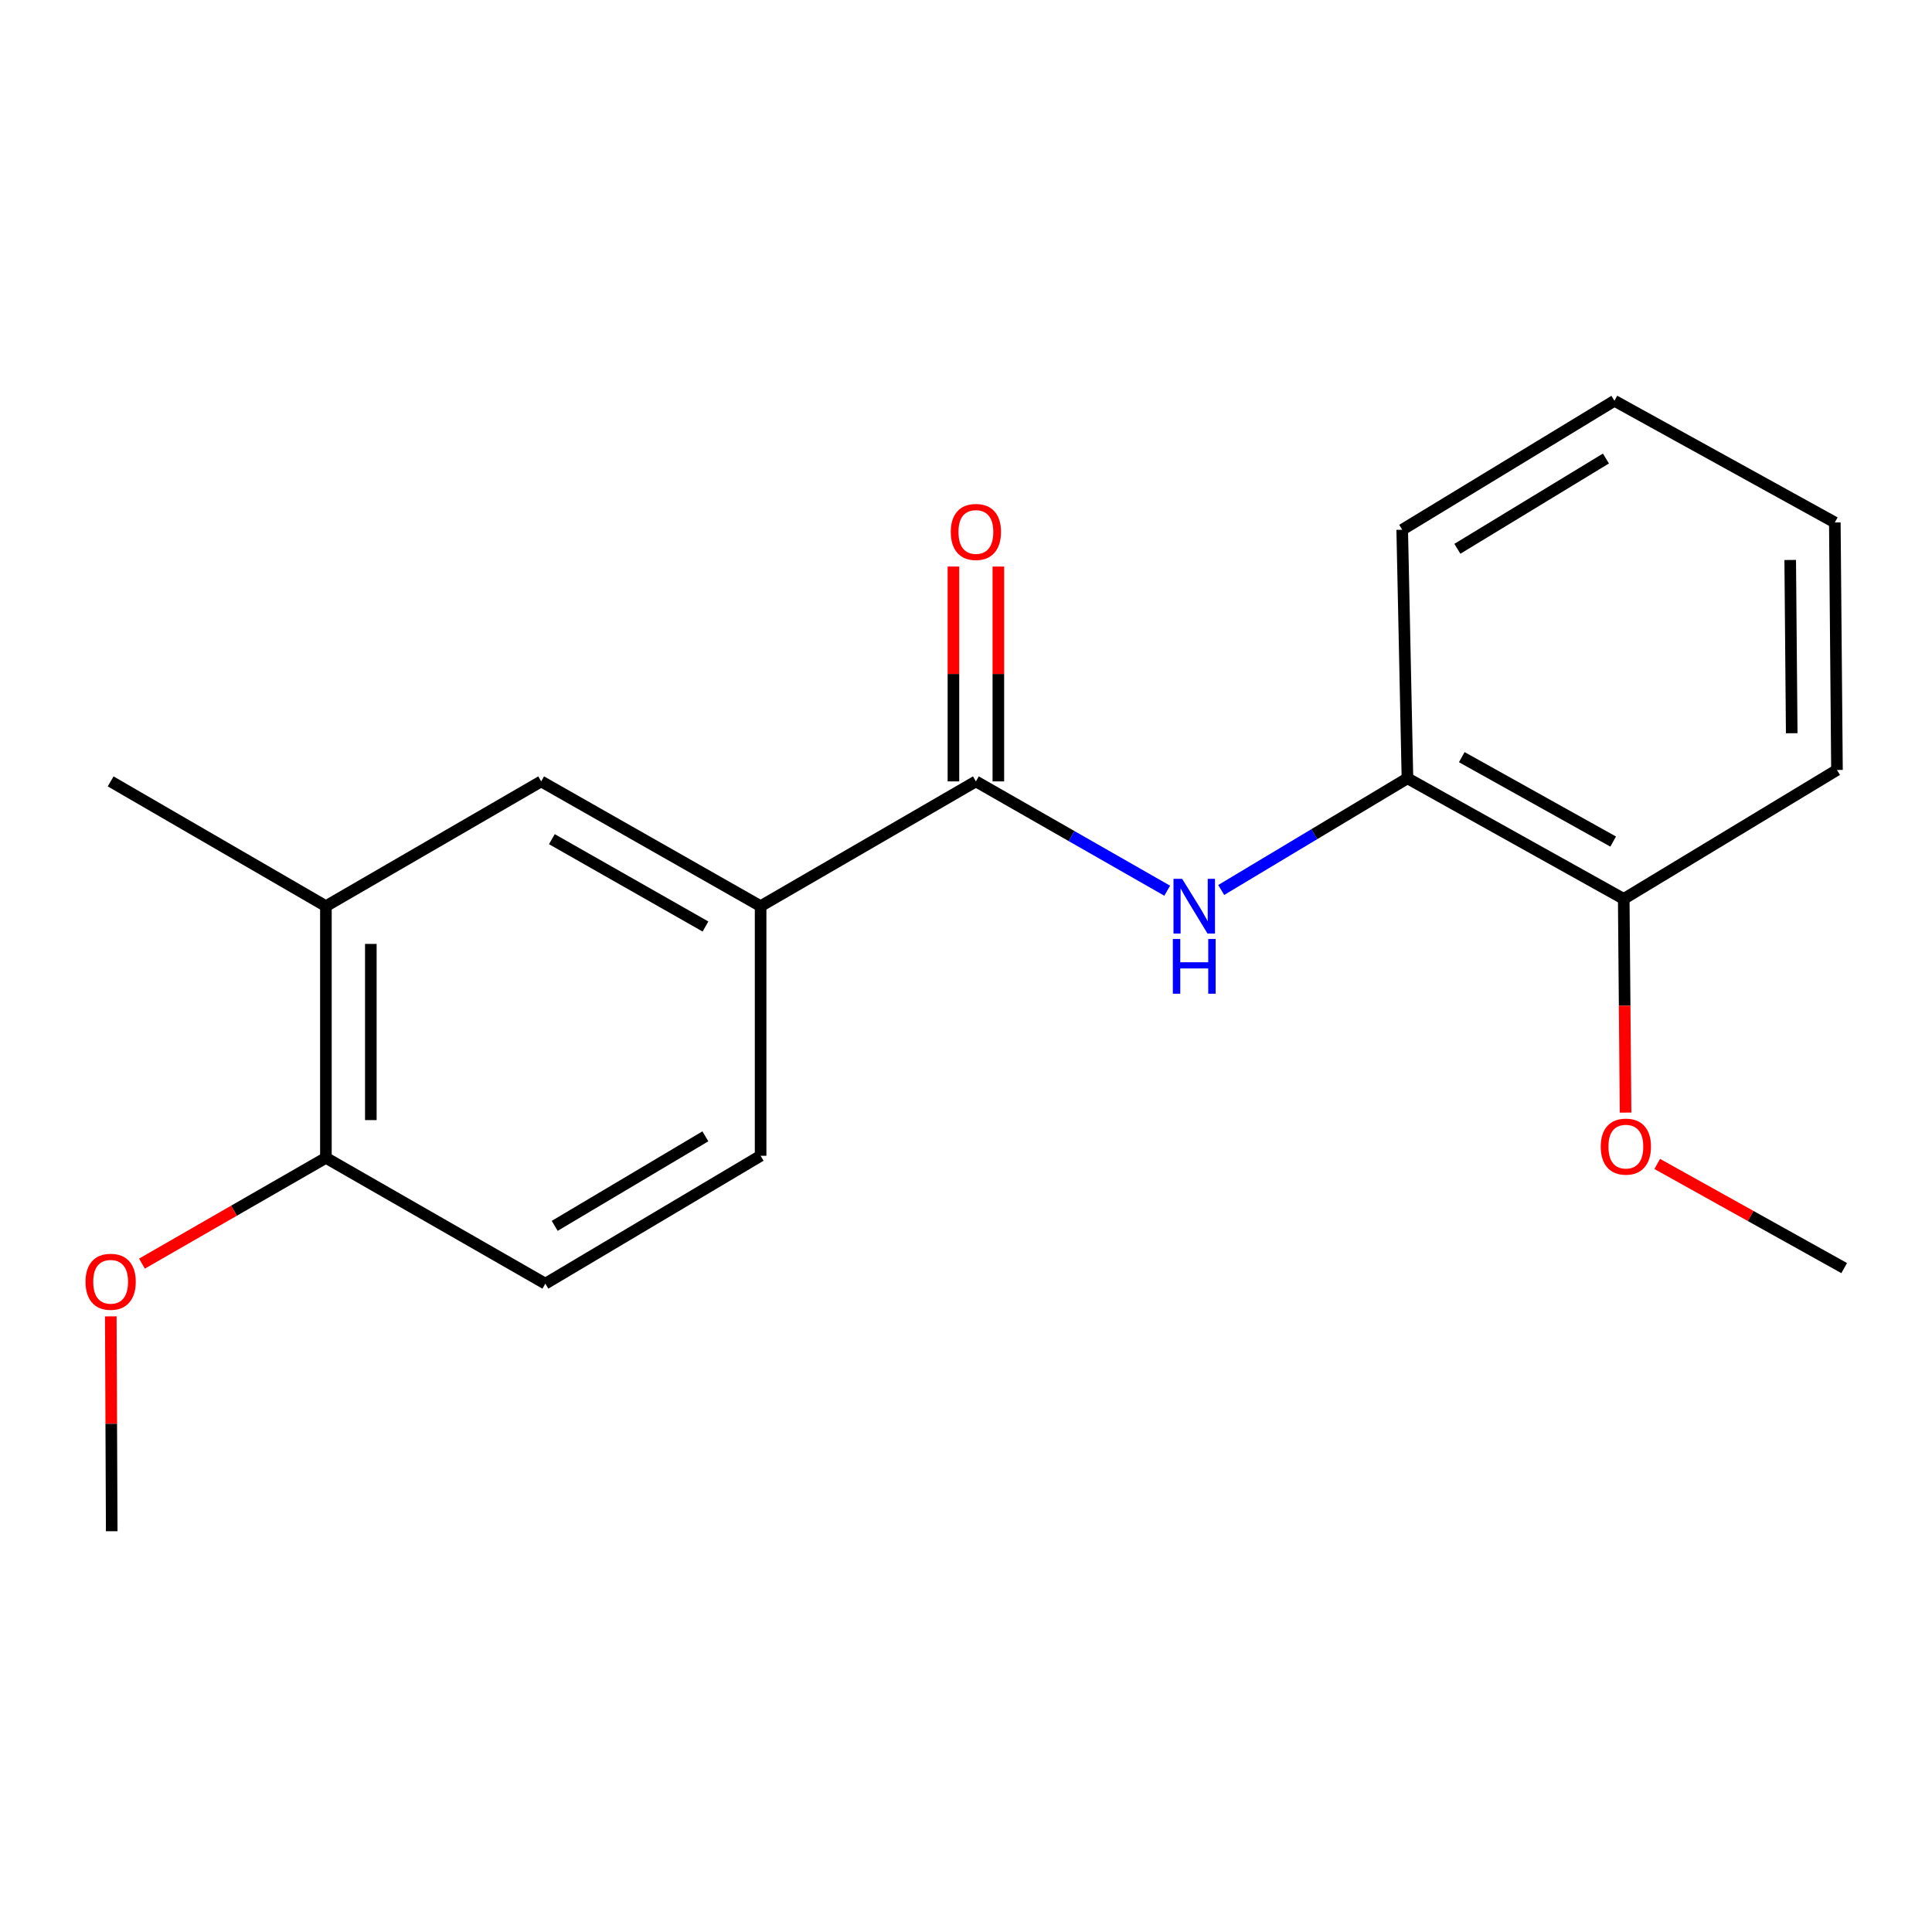 <?xml version='1.0' encoding='iso-8859-1'?>
<svg version='1.1' baseProfile='full'
              xmlns='http://www.w3.org/2000/svg'
                      xmlns:rdkit='http://www.rdkit.org/xml'
                      xmlns:xlink='http://www.w3.org/1999/xlink'
                  xml:space='preserve'
width='1000px' height='1000px' viewBox='0 0 1000 1000'>
<!-- END OF HEADER -->
<rect style='opacity:1.0;fill:#FFFFFF;stroke:none' width='1000' height='1000' x='0' y='0'> </rect>
<path class='bond-0' d='M 505.12,404.448 L 554.632,432.742' style='fill:none;fill-rule:evenodd;stroke:#000000;stroke-width:6px;stroke-linecap:butt;stroke-linejoin:miter;stroke-opacity:1' />
<path class='bond-0' d='M 554.632,432.742 L 604.144,461.035' style='fill:none;fill-rule:evenodd;stroke:#0000FF;stroke-width:6px;stroke-linecap:butt;stroke-linejoin:miter;stroke-opacity:1' />
<path class='bond-1' d='M 505.12,404.448 L 393.691,469.032' style='fill:none;fill-rule:evenodd;stroke:#000000;stroke-width:6px;stroke-linecap:butt;stroke-linejoin:miter;stroke-opacity:1' />
<path class='bond-6' d='M 516.747,404.448 L 516.747,348.847' style='fill:none;fill-rule:evenodd;stroke:#000000;stroke-width:6px;stroke-linecap:butt;stroke-linejoin:miter;stroke-opacity:1' />
<path class='bond-6' d='M 516.747,348.847 L 516.747,293.245' style='fill:none;fill-rule:evenodd;stroke:#FF0000;stroke-width:6px;stroke-linecap:butt;stroke-linejoin:miter;stroke-opacity:1' />
<path class='bond-6' d='M 493.493,404.448 L 493.493,348.847' style='fill:none;fill-rule:evenodd;stroke:#000000;stroke-width:6px;stroke-linecap:butt;stroke-linejoin:miter;stroke-opacity:1' />
<path class='bond-6' d='M 493.493,348.847 L 493.493,293.245' style='fill:none;fill-rule:evenodd;stroke:#FF0000;stroke-width:6px;stroke-linecap:butt;stroke-linejoin:miter;stroke-opacity:1' />
<path class='bond-2' d='M 632.096,460.662 L 680.296,431.754' style='fill:none;fill-rule:evenodd;stroke:#0000FF;stroke-width:6px;stroke-linecap:butt;stroke-linejoin:miter;stroke-opacity:1' />
<path class='bond-2' d='M 680.296,431.754 L 728.496,402.846' style='fill:none;fill-rule:evenodd;stroke:#000000;stroke-width:6px;stroke-linecap:butt;stroke-linejoin:miter;stroke-opacity:1' />
<path class='bond-3' d='M 393.691,469.032 L 280.104,404.448' style='fill:none;fill-rule:evenodd;stroke:#000000;stroke-width:6px;stroke-linecap:butt;stroke-linejoin:miter;stroke-opacity:1' />
<path class='bond-3' d='M 365.158,479.56 L 285.647,434.352' style='fill:none;fill-rule:evenodd;stroke:#000000;stroke-width:6px;stroke-linecap:butt;stroke-linejoin:miter;stroke-opacity:1' />
<path class='bond-7' d='M 393.691,469.032 L 393.691,598.226' style='fill:none;fill-rule:evenodd;stroke:#000000;stroke-width:6px;stroke-linecap:butt;stroke-linejoin:miter;stroke-opacity:1' />
<path class='bond-8' d='M 728.496,402.846 L 840.442,465.273' style='fill:none;fill-rule:evenodd;stroke:#000000;stroke-width:6px;stroke-linecap:butt;stroke-linejoin:miter;stroke-opacity:1' />
<path class='bond-8' d='M 756.613,391.9 L 834.976,435.599' style='fill:none;fill-rule:evenodd;stroke:#000000;stroke-width:6px;stroke-linecap:butt;stroke-linejoin:miter;stroke-opacity:1' />
<path class='bond-13' d='M 728.496,402.846 L 725.783,274.196' style='fill:none;fill-rule:evenodd;stroke:#000000;stroke-width:6px;stroke-linecap:butt;stroke-linejoin:miter;stroke-opacity:1' />
<path class='bond-4' d='M 280.104,404.448 L 168.687,469.032' style='fill:none;fill-rule:evenodd;stroke:#000000;stroke-width:6px;stroke-linecap:butt;stroke-linejoin:miter;stroke-opacity:1' />
<path class='bond-12' d='M 168.687,469.032 L 57.271,404.448' style='fill:none;fill-rule:evenodd;stroke:#000000;stroke-width:6px;stroke-linecap:butt;stroke-linejoin:miter;stroke-opacity:1' />
<path class='bond-19' d='M 168.687,469.032 L 168.687,599.298' style='fill:none;fill-rule:evenodd;stroke:#000000;stroke-width:6px;stroke-linecap:butt;stroke-linejoin:miter;stroke-opacity:1' />
<path class='bond-19' d='M 191.942,488.572 L 191.942,579.758' style='fill:none;fill-rule:evenodd;stroke:#000000;stroke-width:6px;stroke-linecap:butt;stroke-linejoin:miter;stroke-opacity:1' />
<path class='bond-5' d='M 168.687,599.298 L 282.274,664.425' style='fill:none;fill-rule:evenodd;stroke:#000000;stroke-width:6px;stroke-linecap:butt;stroke-linejoin:miter;stroke-opacity:1' />
<path class='bond-10' d='M 168.687,599.298 L 121.086,626.67' style='fill:none;fill-rule:evenodd;stroke:#000000;stroke-width:6px;stroke-linecap:butt;stroke-linejoin:miter;stroke-opacity:1' />
<path class='bond-10' d='M 121.086,626.67 L 73.484,654.042' style='fill:none;fill-rule:evenodd;stroke:#FF0000;stroke-width:6px;stroke-linecap:butt;stroke-linejoin:miter;stroke-opacity:1' />
<path class='bond-9' d='M 393.691,598.226 L 282.274,664.425' style='fill:none;fill-rule:evenodd;stroke:#000000;stroke-width:6px;stroke-linecap:butt;stroke-linejoin:miter;stroke-opacity:1' />
<path class='bond-9' d='M 365.1,588.163 L 287.108,634.503' style='fill:none;fill-rule:evenodd;stroke:#000000;stroke-width:6px;stroke-linecap:butt;stroke-linejoin:miter;stroke-opacity:1' />
<path class='bond-11' d='M 840.442,465.273 L 840.916,520.578' style='fill:none;fill-rule:evenodd;stroke:#000000;stroke-width:6px;stroke-linecap:butt;stroke-linejoin:miter;stroke-opacity:1' />
<path class='bond-11' d='M 840.916,520.578 L 841.39,575.883' style='fill:none;fill-rule:evenodd;stroke:#FF0000;stroke-width:6px;stroke-linecap:butt;stroke-linejoin:miter;stroke-opacity:1' />
<path class='bond-14' d='M 840.442,465.273 L 950.812,398.531' style='fill:none;fill-rule:evenodd;stroke:#000000;stroke-width:6px;stroke-linecap:butt;stroke-linejoin:miter;stroke-opacity:1' />
<path class='bond-15' d='M 57.348,681.355 L 57.587,736.957' style='fill:none;fill-rule:evenodd;stroke:#FF0000;stroke-width:6px;stroke-linecap:butt;stroke-linejoin:miter;stroke-opacity:1' />
<path class='bond-15' d='M 57.587,736.957 L 57.826,792.559' style='fill:none;fill-rule:evenodd;stroke:#000000;stroke-width:6px;stroke-linecap:butt;stroke-linejoin:miter;stroke-opacity:1' />
<path class='bond-16' d='M 857.774,602.451 L 906.16,629.407' style='fill:none;fill-rule:evenodd;stroke:#FF0000;stroke-width:6px;stroke-linecap:butt;stroke-linejoin:miter;stroke-opacity:1' />
<path class='bond-16' d='M 906.16,629.407 L 954.545,656.363' style='fill:none;fill-rule:evenodd;stroke:#000000;stroke-width:6px;stroke-linecap:butt;stroke-linejoin:miter;stroke-opacity:1' />
<path class='bond-17' d='M 725.783,274.196 L 835.623,207.441' style='fill:none;fill-rule:evenodd;stroke:#000000;stroke-width:6px;stroke-linecap:butt;stroke-linejoin:miter;stroke-opacity:1' />
<path class='bond-17' d='M 754.336,284.055 L 831.224,237.327' style='fill:none;fill-rule:evenodd;stroke:#000000;stroke-width:6px;stroke-linecap:butt;stroke-linejoin:miter;stroke-opacity:1' />
<path class='bond-20' d='M 950.812,398.531 L 949.701,270.423' style='fill:none;fill-rule:evenodd;stroke:#000000;stroke-width:6px;stroke-linecap:butt;stroke-linejoin:miter;stroke-opacity:1' />
<path class='bond-20' d='M 927.391,379.517 L 926.613,289.841' style='fill:none;fill-rule:evenodd;stroke:#000000;stroke-width:6px;stroke-linecap:butt;stroke-linejoin:miter;stroke-opacity:1' />
<path class='bond-18' d='M 835.623,207.441 L 949.701,270.423' style='fill:none;fill-rule:evenodd;stroke:#000000;stroke-width:6px;stroke-linecap:butt;stroke-linejoin:miter;stroke-opacity:1' />
<path  class='atom-1' d='M 611.878 454.872
L 621.158 469.872
Q 622.078 471.352, 623.558 474.032
Q 625.038 476.712, 625.118 476.872
L 625.118 454.872
L 628.878 454.872
L 628.878 483.192
L 624.998 483.192
L 615.038 466.792
Q 613.878 464.872, 612.638 462.672
Q 611.438 460.472, 611.078 459.792
L 611.078 483.192
L 607.398 483.192
L 607.398 454.872
L 611.878 454.872
' fill='#0000FF'/>
<path  class='atom-1' d='M 607.058 486.024
L 610.898 486.024
L 610.898 498.064
L 625.378 498.064
L 625.378 486.024
L 629.218 486.024
L 629.218 514.344
L 625.378 514.344
L 625.378 501.264
L 610.898 501.264
L 610.898 514.344
L 607.058 514.344
L 607.058 486.024
' fill='#0000FF'/>
<path  class='atom-7' d='M 492.12 275.335
Q 492.12 268.535, 495.48 264.735
Q 498.84 260.935, 505.12 260.935
Q 511.4 260.935, 514.76 264.735
Q 518.12 268.535, 518.12 275.335
Q 518.12 282.215, 514.72 286.135
Q 511.32 290.015, 505.12 290.015
Q 498.88 290.015, 495.48 286.135
Q 492.12 282.255, 492.12 275.335
M 505.12 286.815
Q 509.44 286.815, 511.76 283.935
Q 514.12 281.015, 514.12 275.335
Q 514.12 269.775, 511.76 266.975
Q 509.44 264.135, 505.12 264.135
Q 500.8 264.135, 498.44 266.935
Q 496.12 269.735, 496.12 275.335
Q 496.12 281.055, 498.44 283.935
Q 500.8 286.815, 505.12 286.815
' fill='#FF0000'/>
<path  class='atom-11' d='M 44.271 663.445
Q 44.271 656.645, 47.631 652.845
Q 50.991 649.045, 57.271 649.045
Q 63.551 649.045, 66.911 652.845
Q 70.271 656.645, 70.271 663.445
Q 70.271 670.325, 66.871 674.245
Q 63.471 678.125, 57.271 678.125
Q 51.031 678.125, 47.631 674.245
Q 44.271 670.365, 44.271 663.445
M 57.271 674.925
Q 61.591 674.925, 63.911 672.045
Q 66.271 669.125, 66.271 663.445
Q 66.271 657.885, 63.911 655.085
Q 61.591 652.245, 57.271 652.245
Q 52.951 652.245, 50.591 655.045
Q 48.271 657.845, 48.271 663.445
Q 48.271 669.165, 50.591 672.045
Q 52.951 674.925, 57.271 674.925
' fill='#FF0000'/>
<path  class='atom-12' d='M 828.54 593.487
Q 828.54 586.687, 831.9 582.887
Q 835.26 579.087, 841.54 579.087
Q 847.82 579.087, 851.18 582.887
Q 854.54 586.687, 854.54 593.487
Q 854.54 600.367, 851.14 604.287
Q 847.74 608.167, 841.54 608.167
Q 835.3 608.167, 831.9 604.287
Q 828.54 600.407, 828.54 593.487
M 841.54 604.967
Q 845.86 604.967, 848.18 602.087
Q 850.54 599.167, 850.54 593.487
Q 850.54 587.927, 848.18 585.127
Q 845.86 582.287, 841.54 582.287
Q 837.22 582.287, 834.86 585.087
Q 832.54 587.887, 832.54 593.487
Q 832.54 599.207, 834.86 602.087
Q 837.22 604.967, 841.54 604.967
' fill='#FF0000'/>
</svg>
